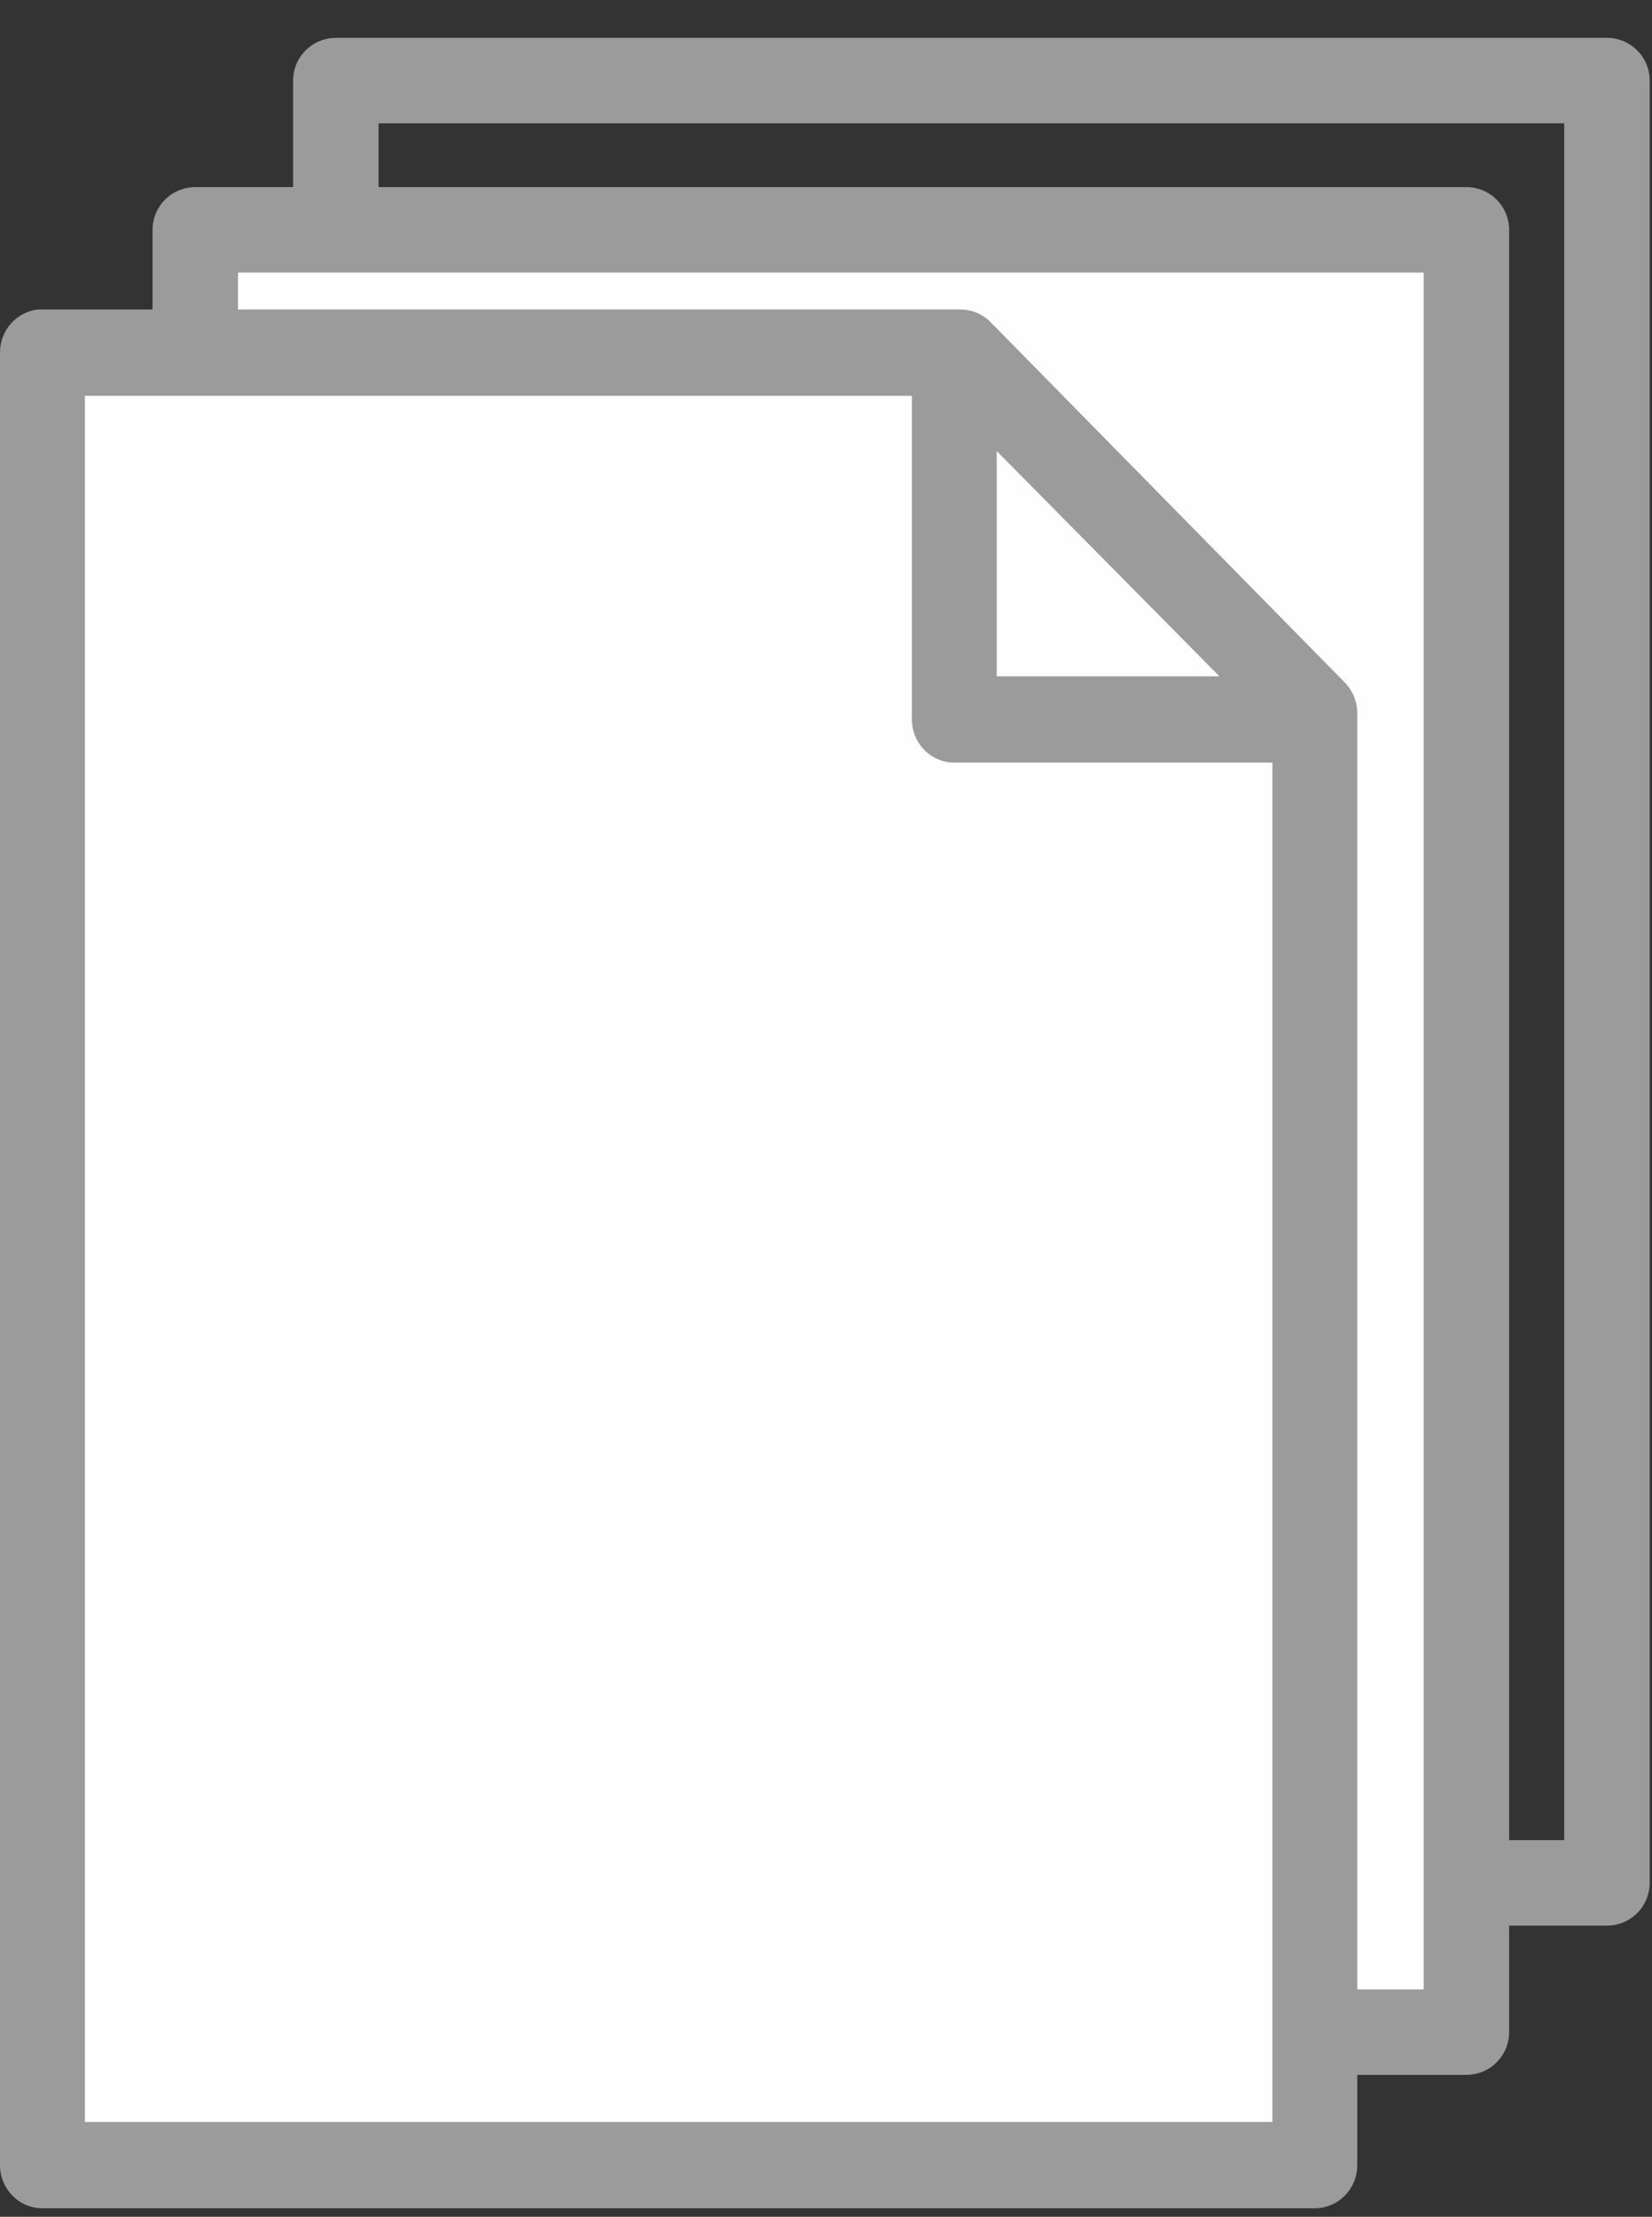 <?xml version="1.0" encoding="UTF-8"?>
<svg width="41px" height="55px" viewBox="0 0 41 55" version="1.1" xmlns="http://www.w3.org/2000/svg" xmlns:xlink="http://www.w3.org/1999/xlink">
    <rect x="0" y="0" width="41" height="55" fill="#333333" stroke="none"/>
    <!-- Generator: Sketch 50.2 (55047) - http://www.bohemiancoding.com/sketch -->
    <title>ICO_ablage</title>
    <desc>Created with Sketch.</desc>
    <defs></defs>
    <g id="FLIPCHART" stroke="none" stroke-width="1" fill="none" fill-rule="evenodd">
        <g id="Icons_NEU_02" transform="translate(-1202, -509)">
            <g id="ICO_ablage" transform="translate(1202, 511)">
                <polygon id="Stroke-1" stroke="#9B9B9B" stroke-width="2.121" stroke-linejoin="round" points="8.335 44.716 39.882 44.716 39.882 0 8.335 0"></polygon>
                <polygon id="Fill-3" fill="#FEFEFE" points="4.846 48.419 36.394 48.419 36.394 3.703 4.846 3.703"></polygon>
                <polygon id="Stroke-4" stroke="#9B9B9B" stroke-width="2.121" stroke-linejoin="round" points="4.846 48.419 36.394 48.419 36.394 3.703 4.846 3.703"></polygon>
                <polygon id="Fill-5" fill="#FEFEFE" points="0.89 6.958 1.233 51.884 32.507 51.814 32.575 15.818 23.385 6.958"></polygon>
                <path d="M0.954,5.678 C0.411,5.731 -0.002,6.195 0,6.749 L0,51.719 C0,52.31 0.471,52.789 1.053,52.789 L32.632,52.789 C33.214,52.789 33.685,52.31 33.685,51.719 L33.685,15.683 C33.683,15.401 33.569,15.129 33.372,14.93 L24.572,5.98 C24.375,5.785 24.107,5.677 23.832,5.679 L1.053,5.679 C1.02,5.677 0.987,5.677 0.954,5.679 L0.954,5.678 Z M2.106,7.82 L22.632,7.82 L22.632,15.85 C22.632,16.442 23.103,16.921 23.685,16.921 L31.579,16.921 L31.579,50.648 L2.106,50.648 L2.106,7.82 Z M24.737,9.191 L30.264,14.78 L24.737,14.78 L24.737,9.191 Z" id="Fill-6" fill="#9B9B9B"></path>
            </g>
        </g>
    </g>
</svg>